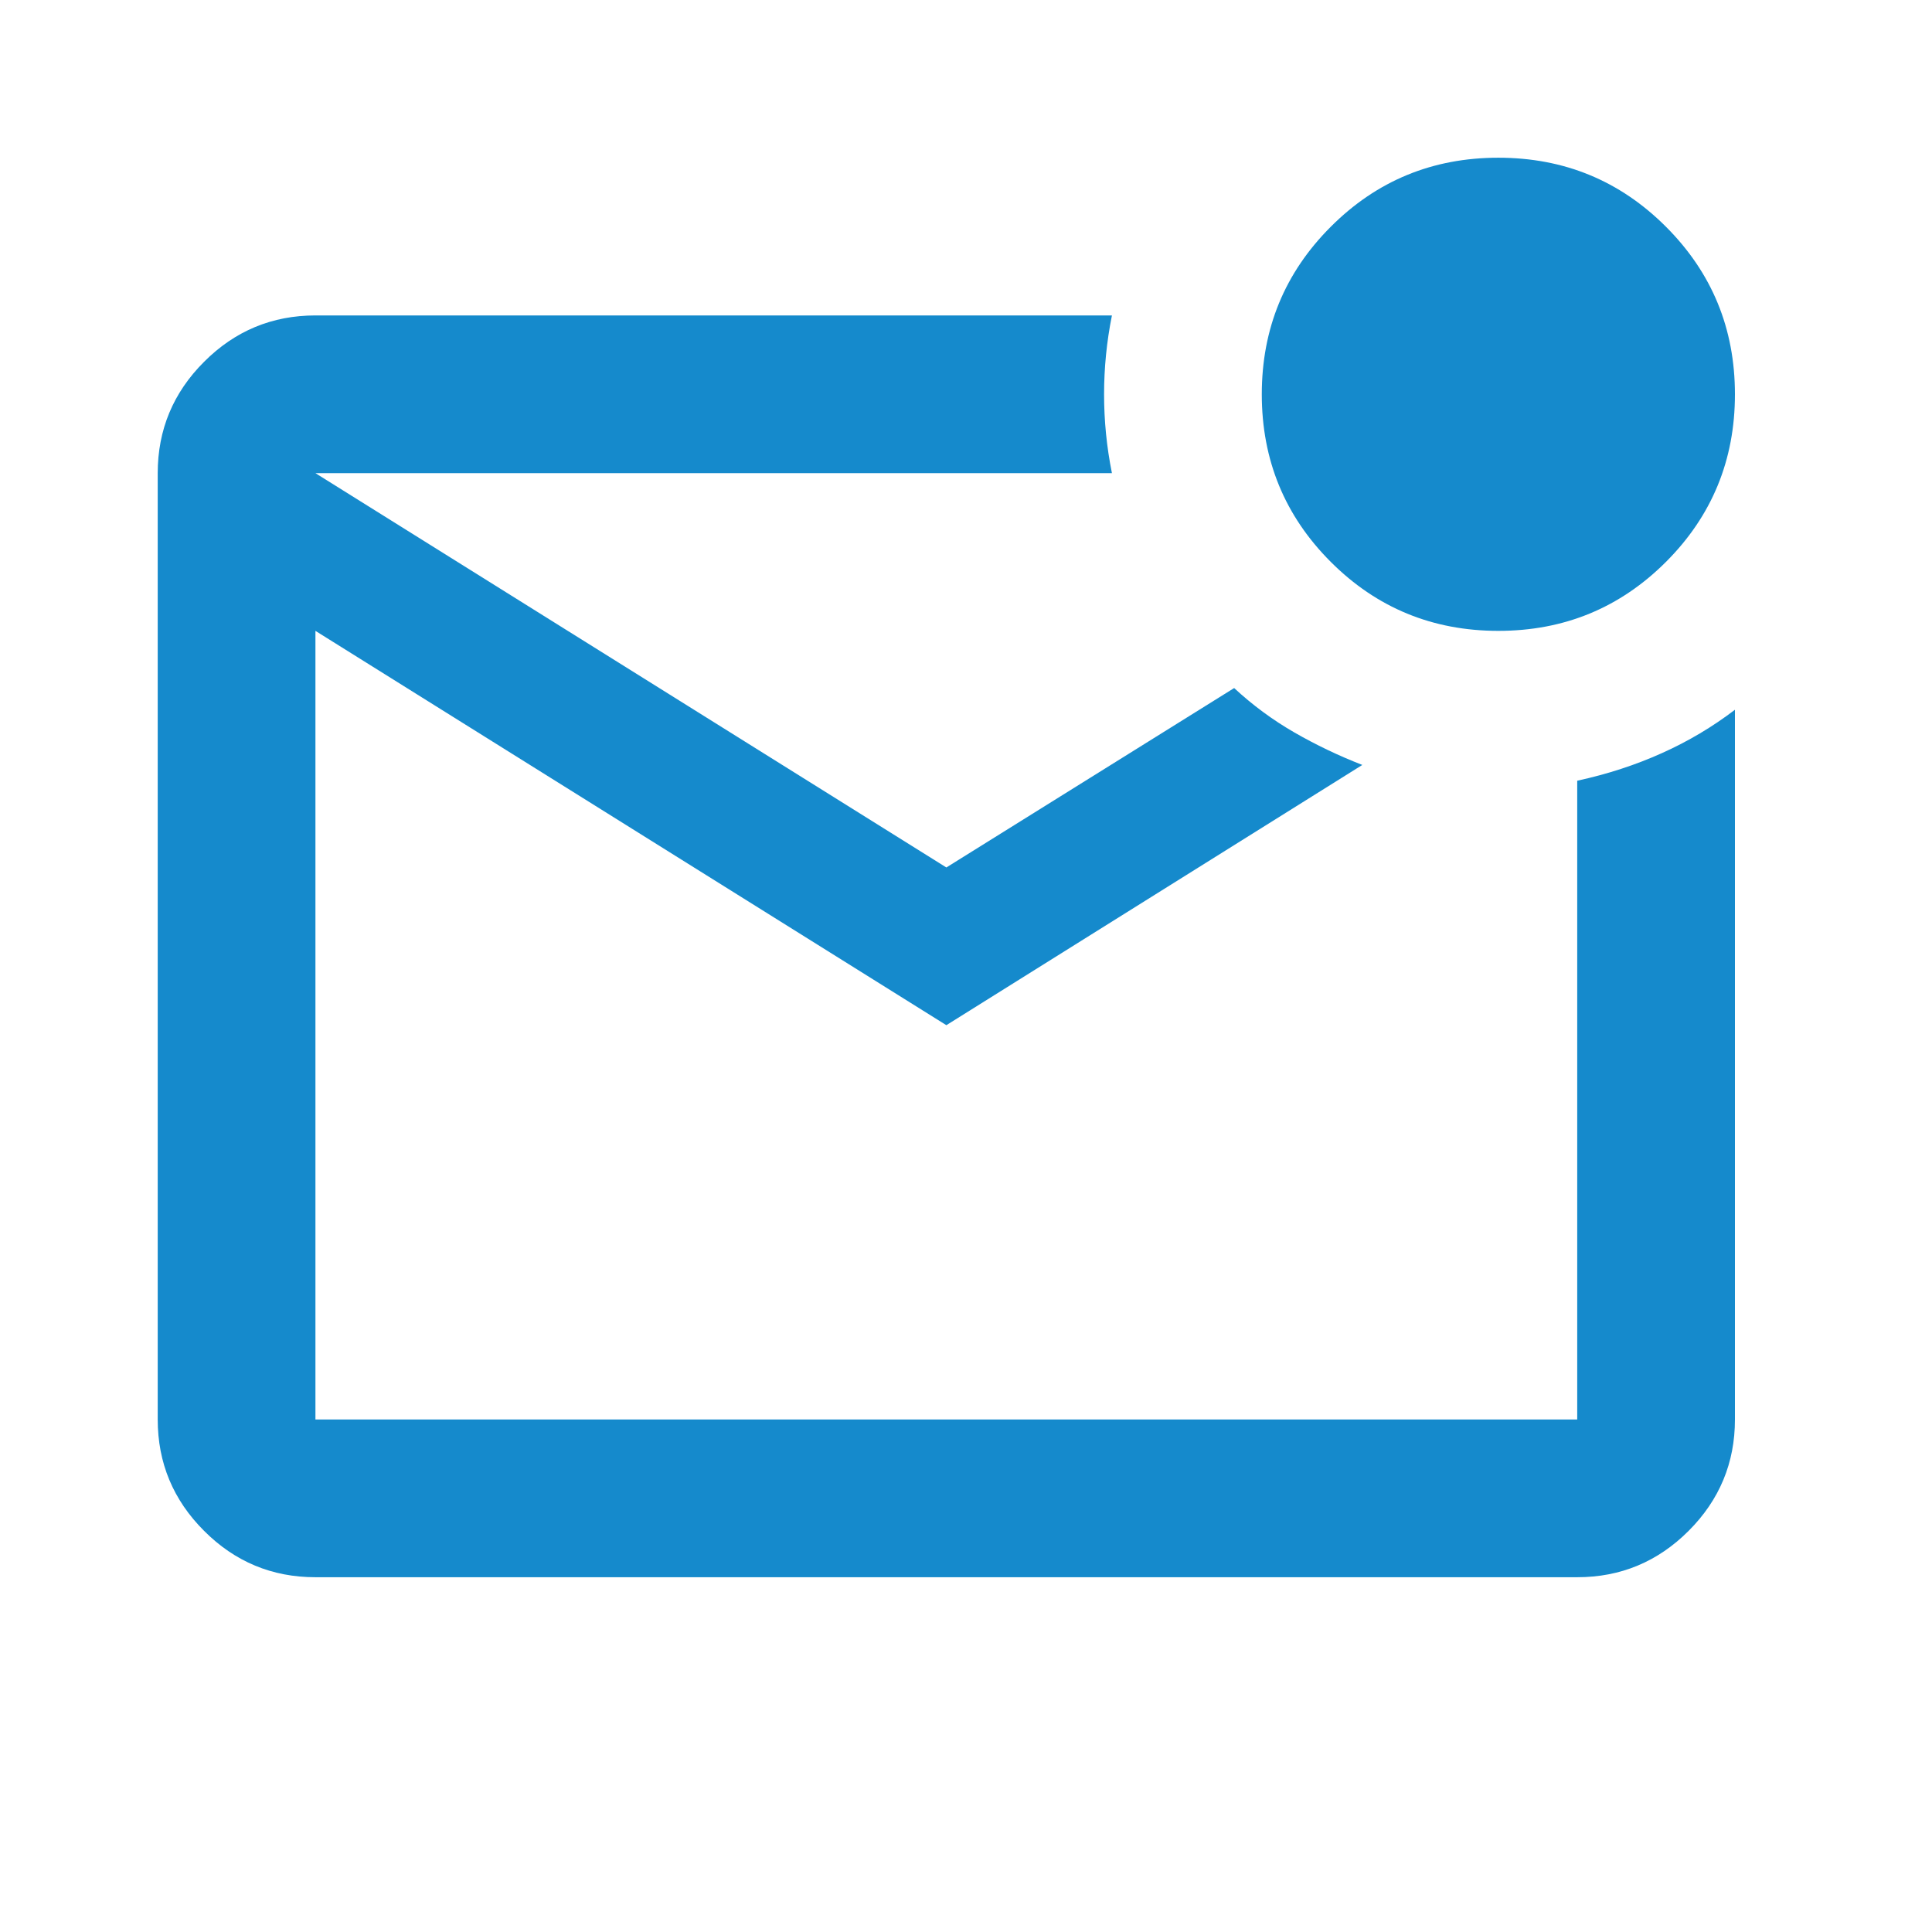 <svg width="30" height="30" viewBox="0 0 30 30" fill="none" xmlns="http://www.w3.org/2000/svg">
<path d="M4.898 24.491C4.225 24.491 3.648 24.251 3.169 23.771C2.689 23.292 2.449 22.715 2.449 22.042V7.347C2.449 6.674 2.689 6.097 3.169 5.618C3.648 5.138 4.225 4.898 4.898 4.898H17.266C17.184 5.306 17.144 5.715 17.144 6.123C17.144 6.531 17.184 6.939 17.266 7.347H4.898L14.695 13.47L19.164 10.684C19.45 10.949 19.761 11.179 20.098 11.373C20.435 11.567 20.787 11.735 21.154 11.878L14.695 15.919L4.898 9.796V22.042H24.491V12.123C24.96 12.021 25.399 11.878 25.807 11.694C26.215 11.511 26.593 11.286 26.94 11.021V22.042C26.94 22.715 26.7 23.292 26.221 23.771C25.741 24.251 25.164 24.491 24.491 24.491H4.898ZM23.266 9.796C22.246 9.796 21.378 9.439 20.664 8.725C19.95 8.011 19.593 7.143 19.593 6.123C19.593 5.102 19.95 4.235 20.664 3.521C21.378 2.806 22.246 2.449 23.266 2.449C24.287 2.449 25.154 2.806 25.869 3.521C26.583 4.235 26.94 5.102 26.94 6.123C26.94 7.143 26.583 8.011 25.869 8.725C25.154 9.439 24.287 9.796 23.266 9.796Z" fill="#158ACC"/>
</svg>
